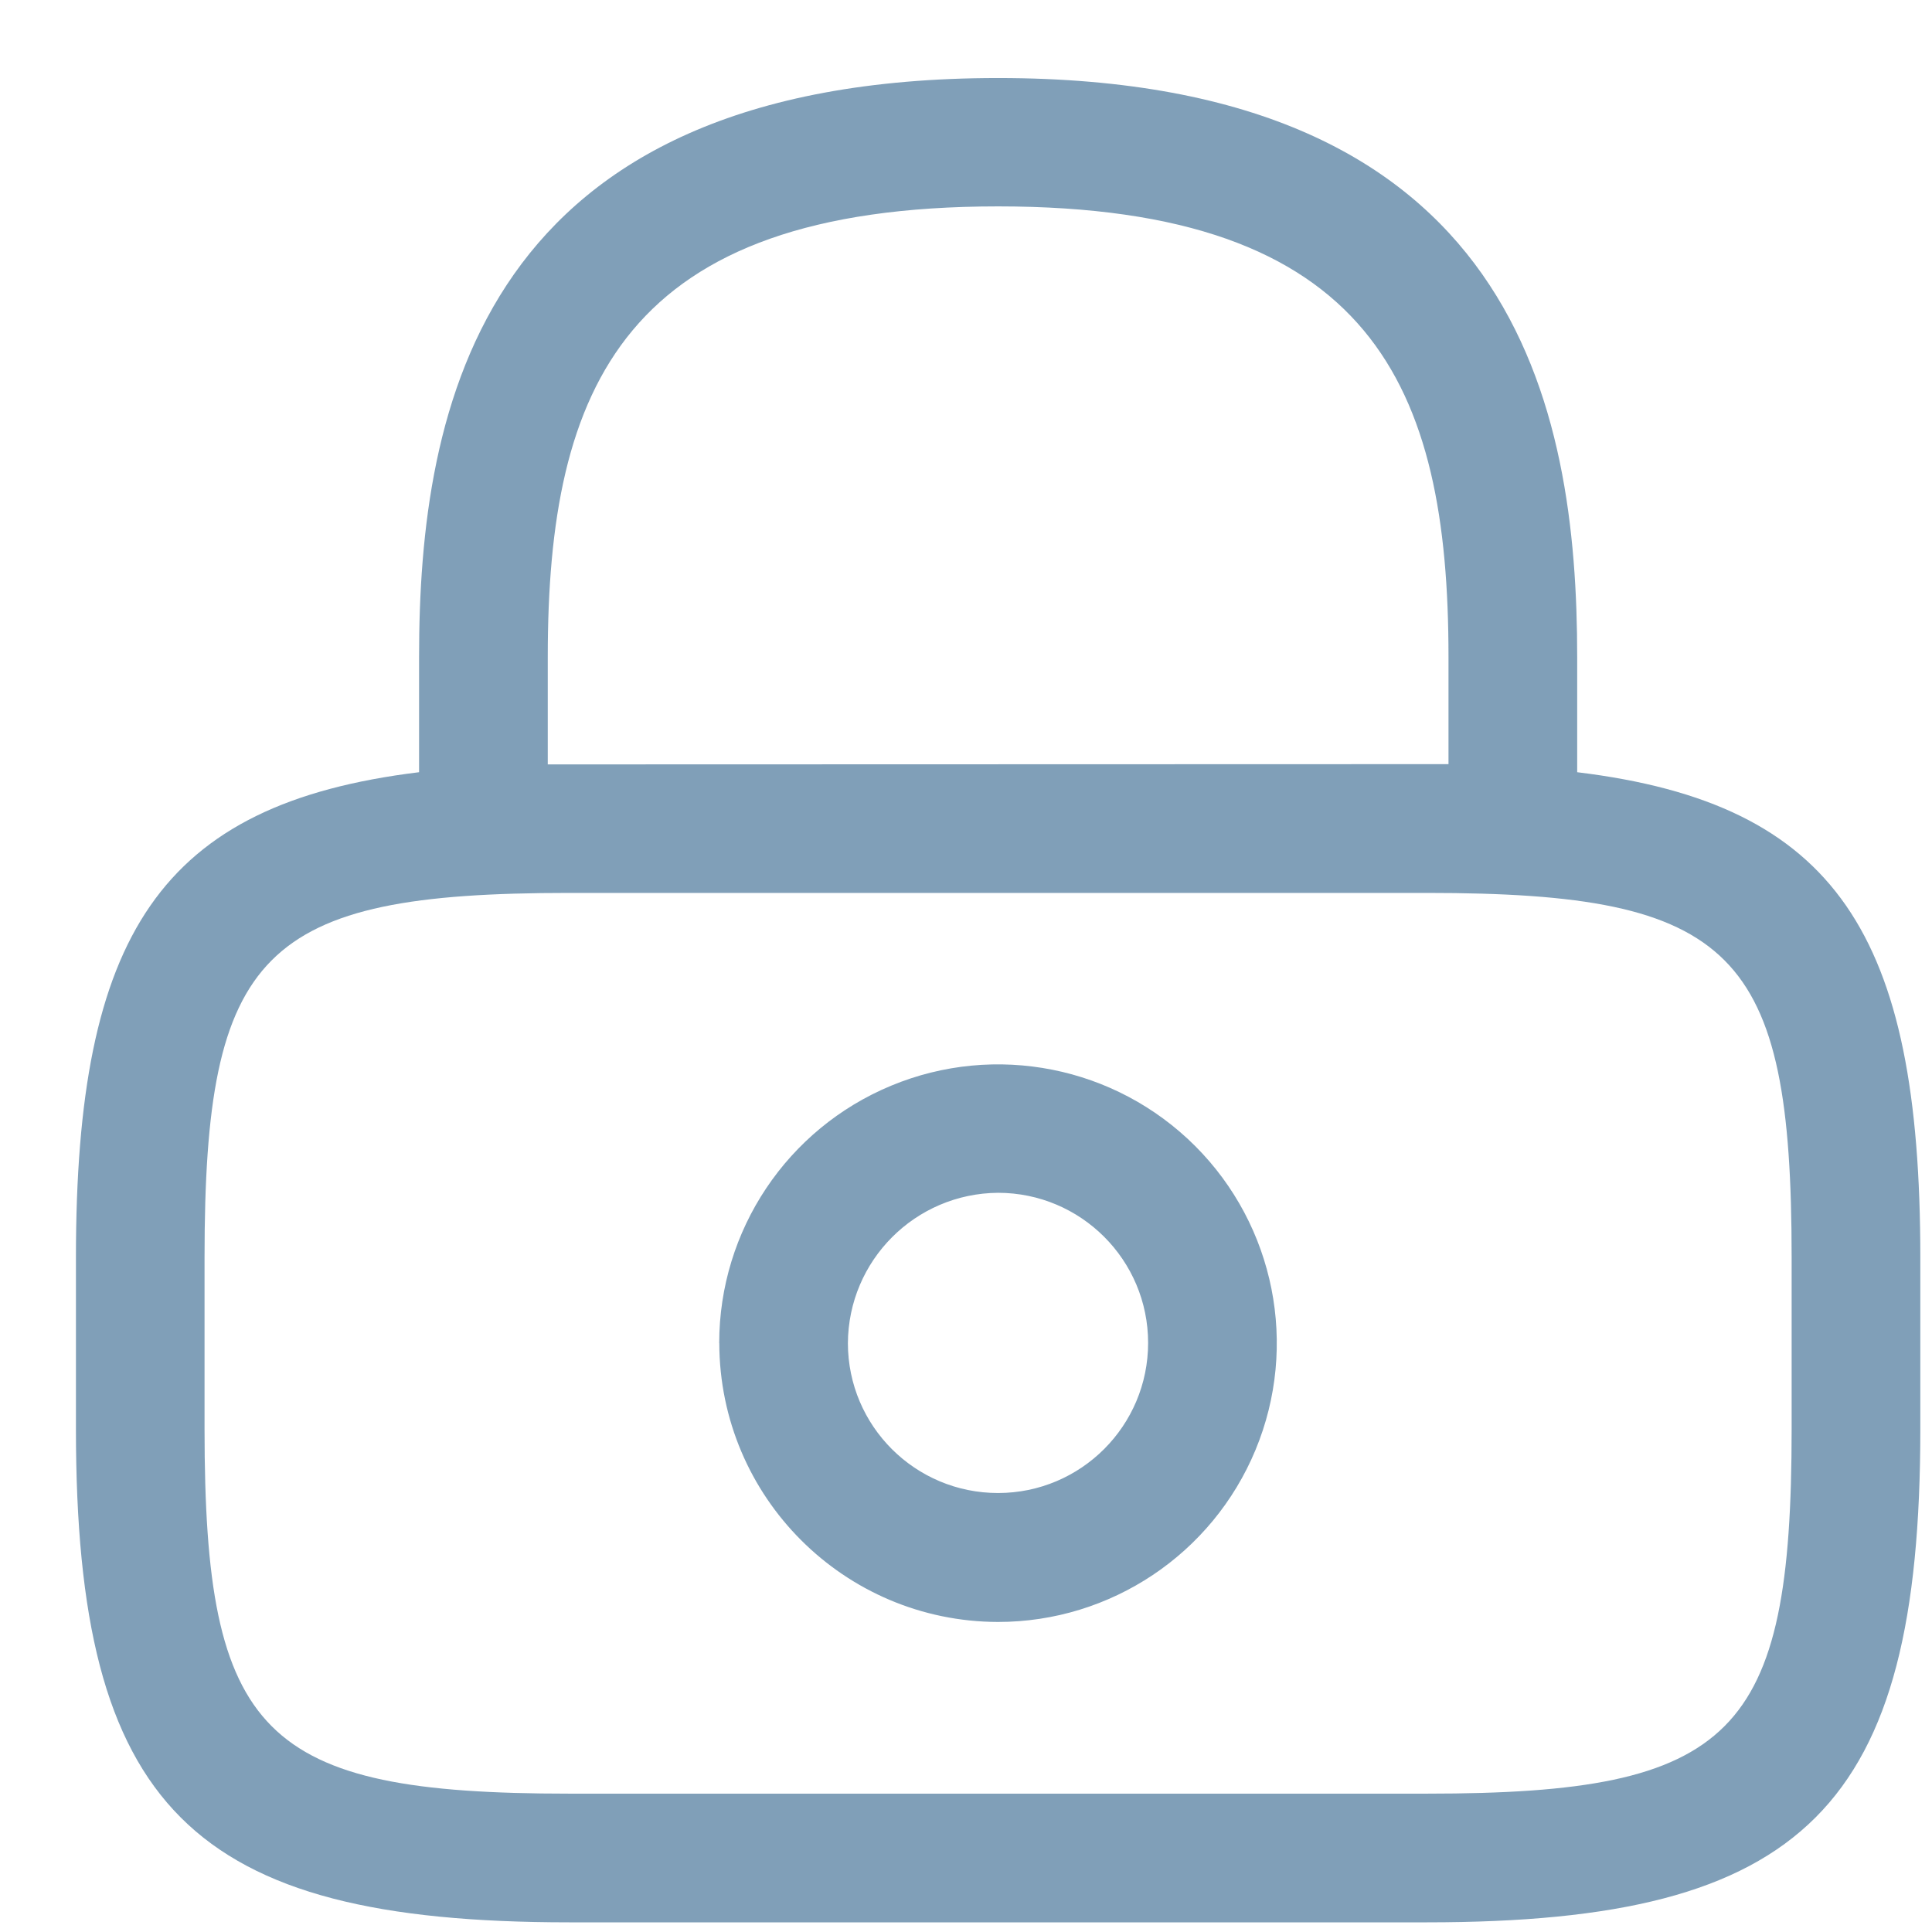 <svg width="23" height="23" viewBox="0 0 23 23" fill="none" xmlns="http://www.w3.org/2000/svg">
<path fill-rule="evenodd" clip-rule="evenodd" d="M6.776 22.885C2.276 22.885 0.904 21.516 0.904 17.013V14.97C0.904 11.128 1.904 9.57 4.989 9.193V7.822C4.989 4.86 5.704 0.929 11.882 0.929C18.06 0.929 18.776 4.86 18.776 7.822V9.193C21.865 9.568 22.861 11.128 22.861 14.97V17.013C22.861 21.513 21.492 22.885 16.988 22.885L6.776 22.885ZM2.435 14.969V17.012C2.435 20.658 3.119 21.353 6.776 21.353H16.988C20.645 21.353 21.329 20.658 21.329 17.012V14.97C21.329 11.324 20.645 10.63 16.988 10.63H6.776C3.119 10.63 2.435 11.324 2.435 14.97V14.969ZM16.988 9.097H17.244V7.818C17.244 4.601 16.335 2.457 11.882 2.457C7.429 2.457 6.521 4.602 6.521 7.818V9.1H6.777L16.988 9.097ZM8.562 15.99C8.562 14.648 9.37 13.438 10.611 12.924C11.851 12.41 13.278 12.694 14.228 13.643C15.177 14.592 15.461 16.02 14.947 17.26C14.433 18.5 13.223 19.309 11.881 19.309C10.05 19.305 8.567 17.822 8.563 15.991L8.562 15.99ZM10.094 15.99C10.095 16.977 10.896 17.775 11.883 17.774C12.869 17.773 13.668 16.973 13.668 15.987C13.668 15 12.868 14.201 11.882 14.2C10.896 14.207 10.099 15.005 10.094 15.991L10.094 15.99Z" fill="#809FB8"/>
</svg>
